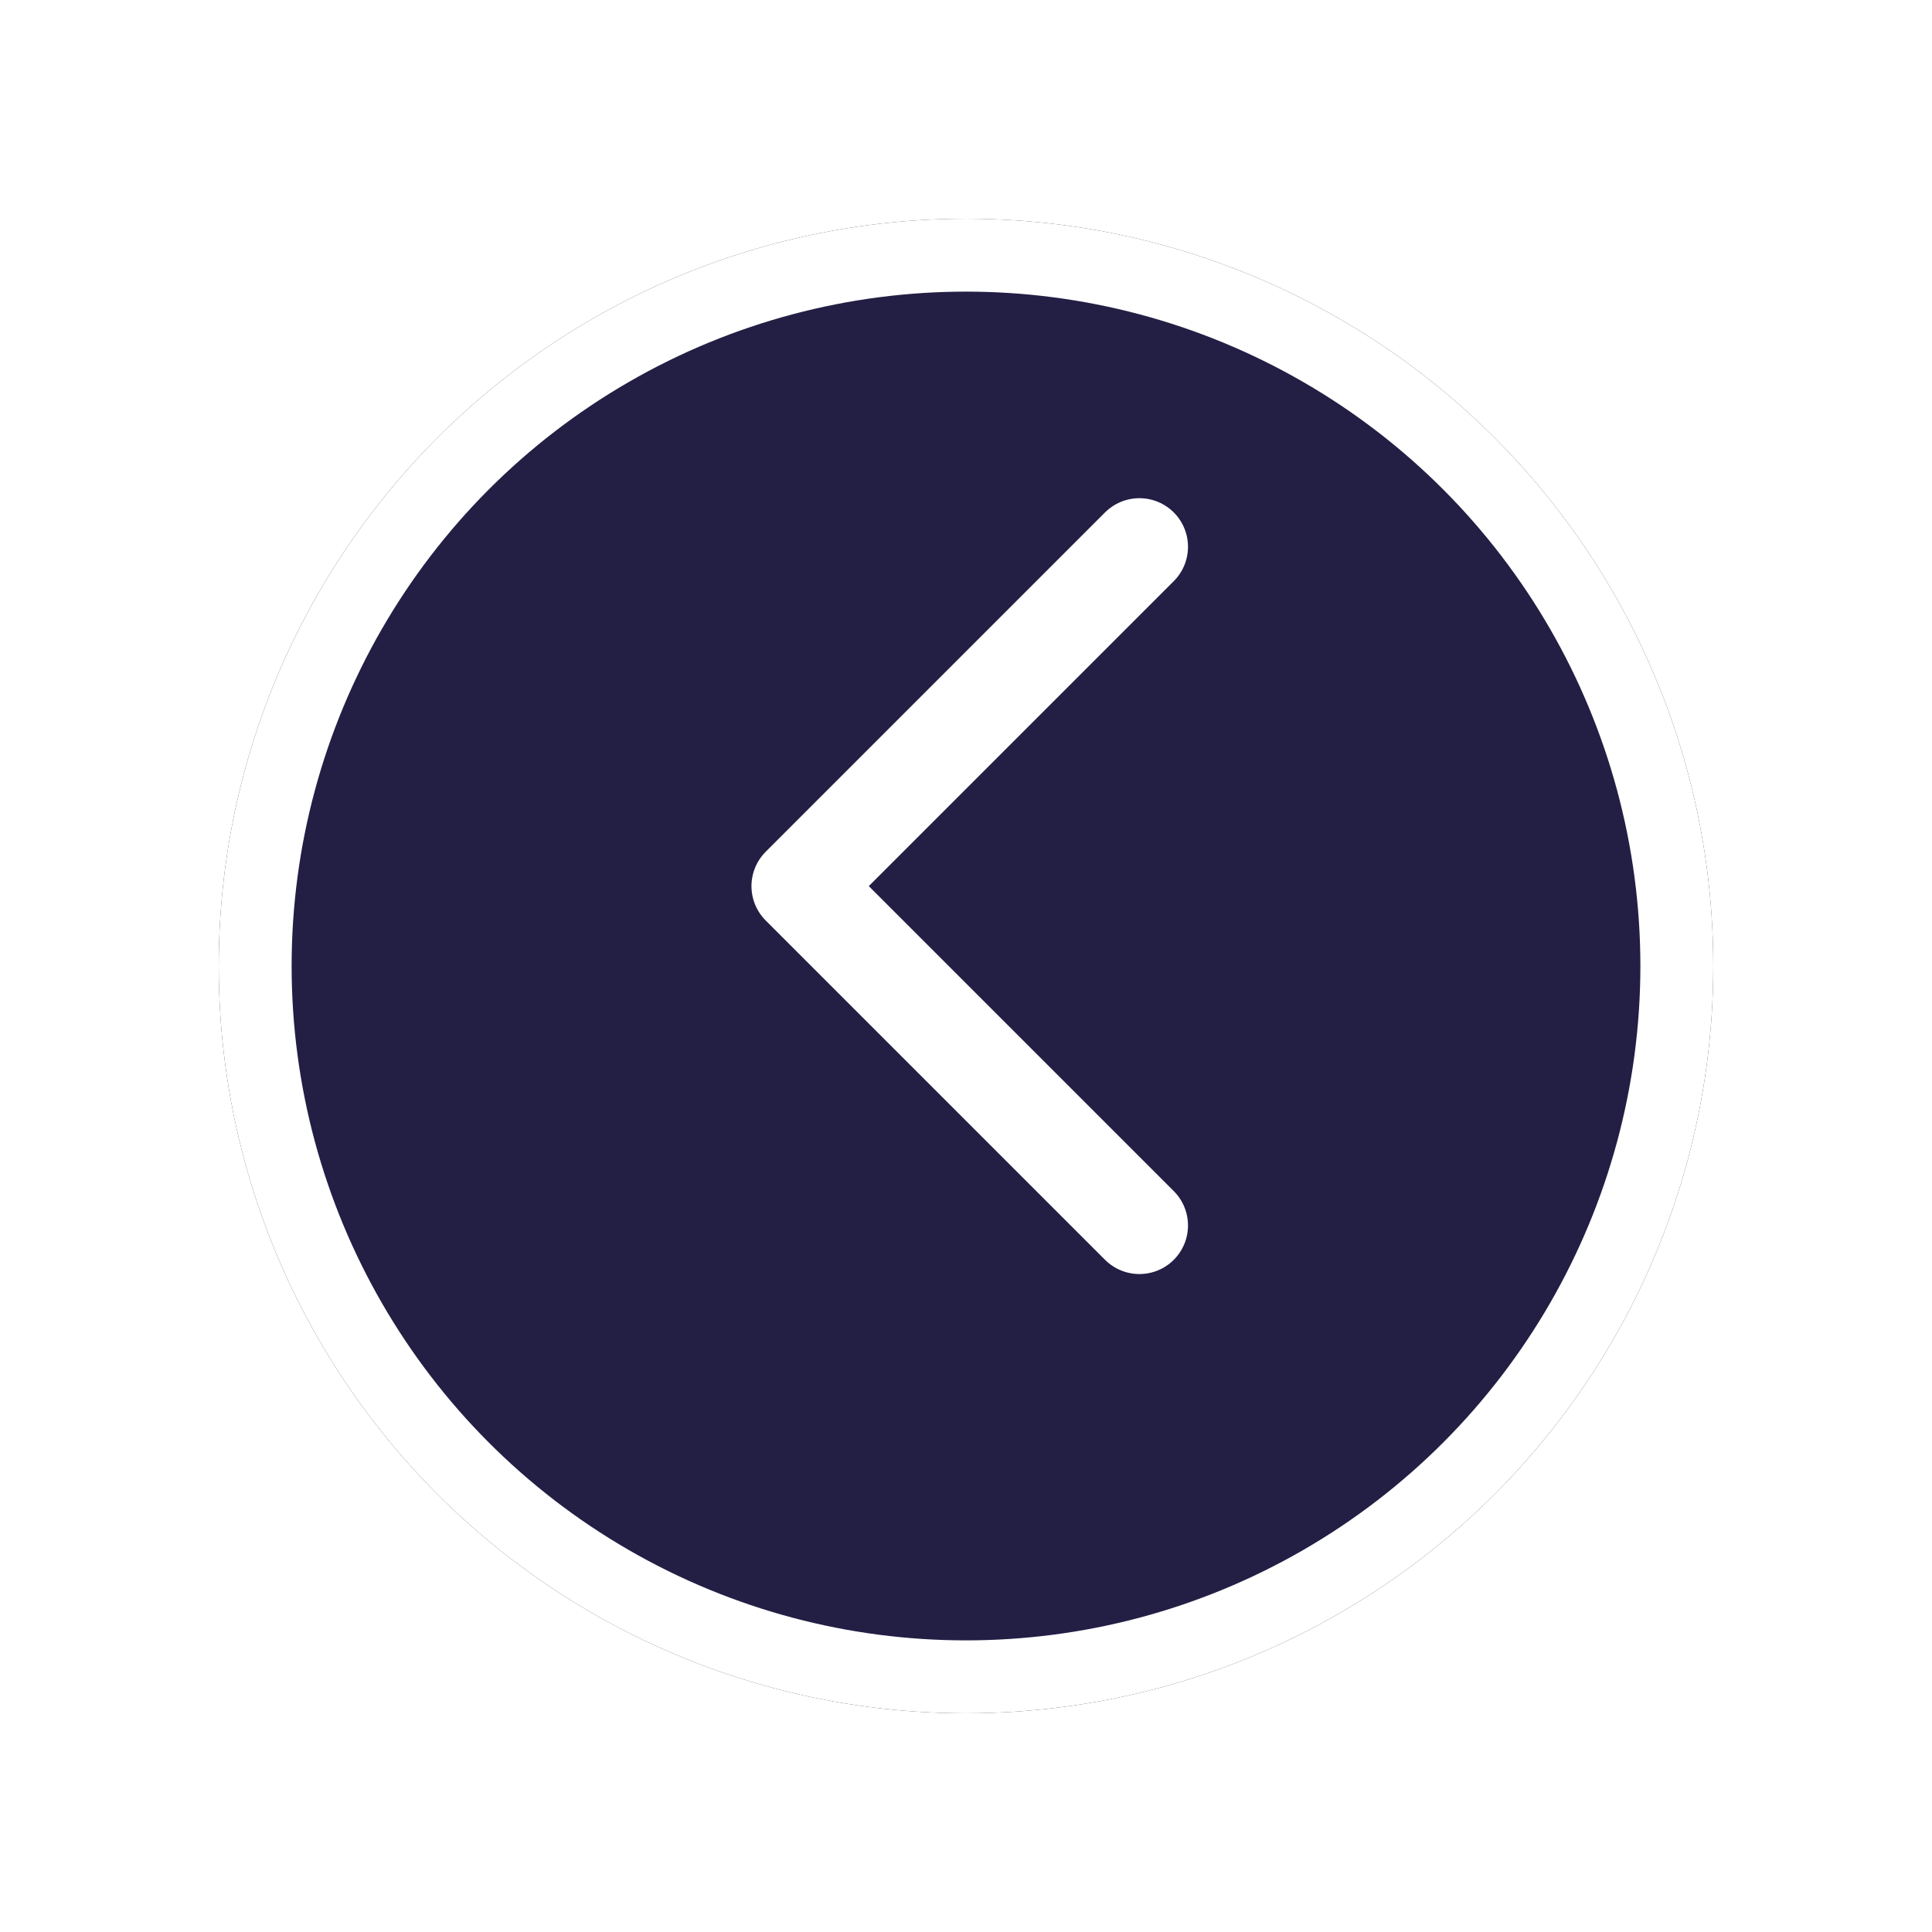 <svg xmlns="http://www.w3.org/2000/svg" xmlns:xlink="http://www.w3.org/1999/xlink" width="79.5" height="79.5" viewBox="0 0 79.5 79.5">
  <defs>
    <filter id="Ellipse_17" x="0" y="0" width="79.5" height="79.5" filterUnits="userSpaceOnUse">
      <feOffset dy="3" input="SourceAlpha"/>
      <feGaussianBlur stdDeviation="3" result="blur"/>
      <feFlood flood-opacity="0.161"/>
      <feComposite operator="in" in2="blur"/>
      <feComposite in="SourceGraphic"/>
    </filter>
  </defs>
  <g id="arrow-round-left" transform="translate(-105 -1480)">
    <g transform="matrix(1, 0, 0, 1, 105, 1480)" filter="url(#Ellipse_17)">
      <g id="Ellipse_17-2" data-name="Ellipse 17" transform="translate(9 6)" fill="#231e44" stroke="#fff" stroke-width="3">
        <circle cx="30.75" cy="30.75" r="30.75" stroke="none"/>
        <circle cx="30.75" cy="30.75" r="29.25" fill="none"/>
      </g>
    </g>
    <path id="Path_15" data-name="Path 15" d="M22.963,5,9,18.963,22.963,32.926" transform="translate(128.922 1497.5)" fill="none" stroke="#fff" stroke-linecap="round" stroke-linejoin="round" stroke-width="4"/>
  </g>
</svg>
